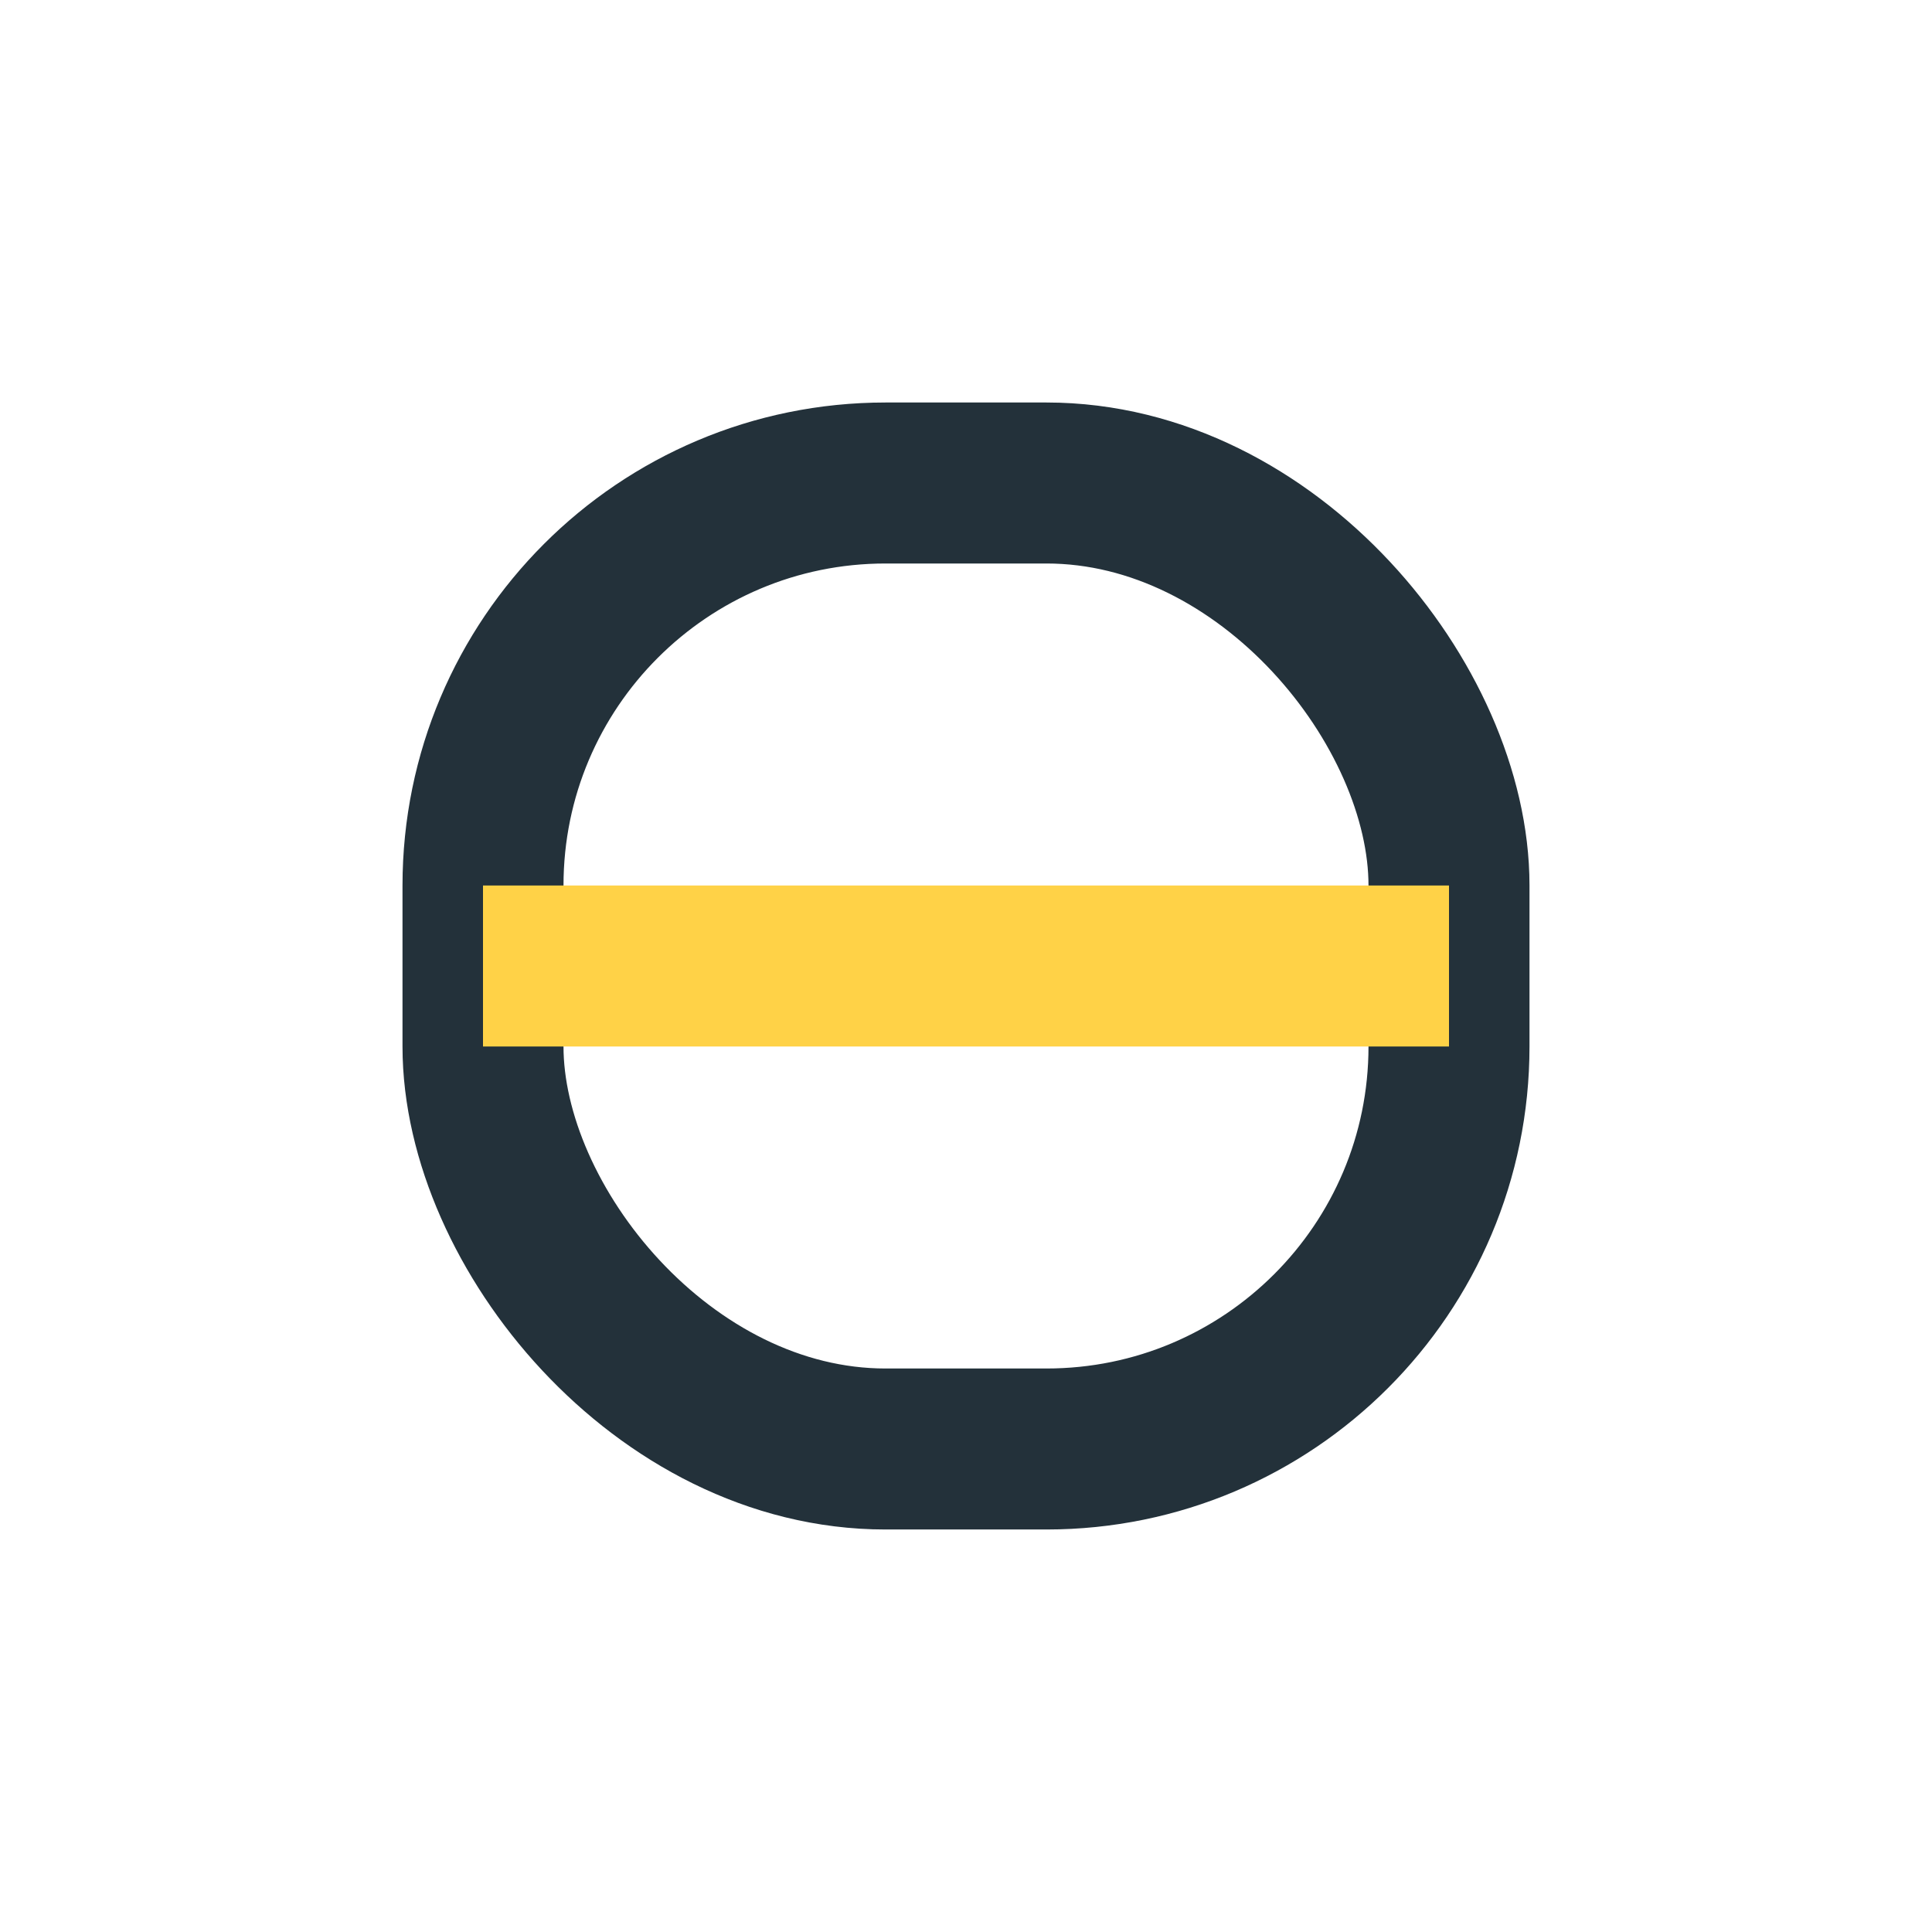 <?xml version="1.0" encoding="UTF-8"?>
<svg xmlns="http://www.w3.org/2000/svg" width="24" height="24" viewBox="0 0 24 24"><rect x="6" y="6" width="12" height="12" rx="5" stroke="#23313A" stroke-width="2" fill="none"/><path d="M6 12h12" stroke="#FFD247" stroke-width="2"/></svg>